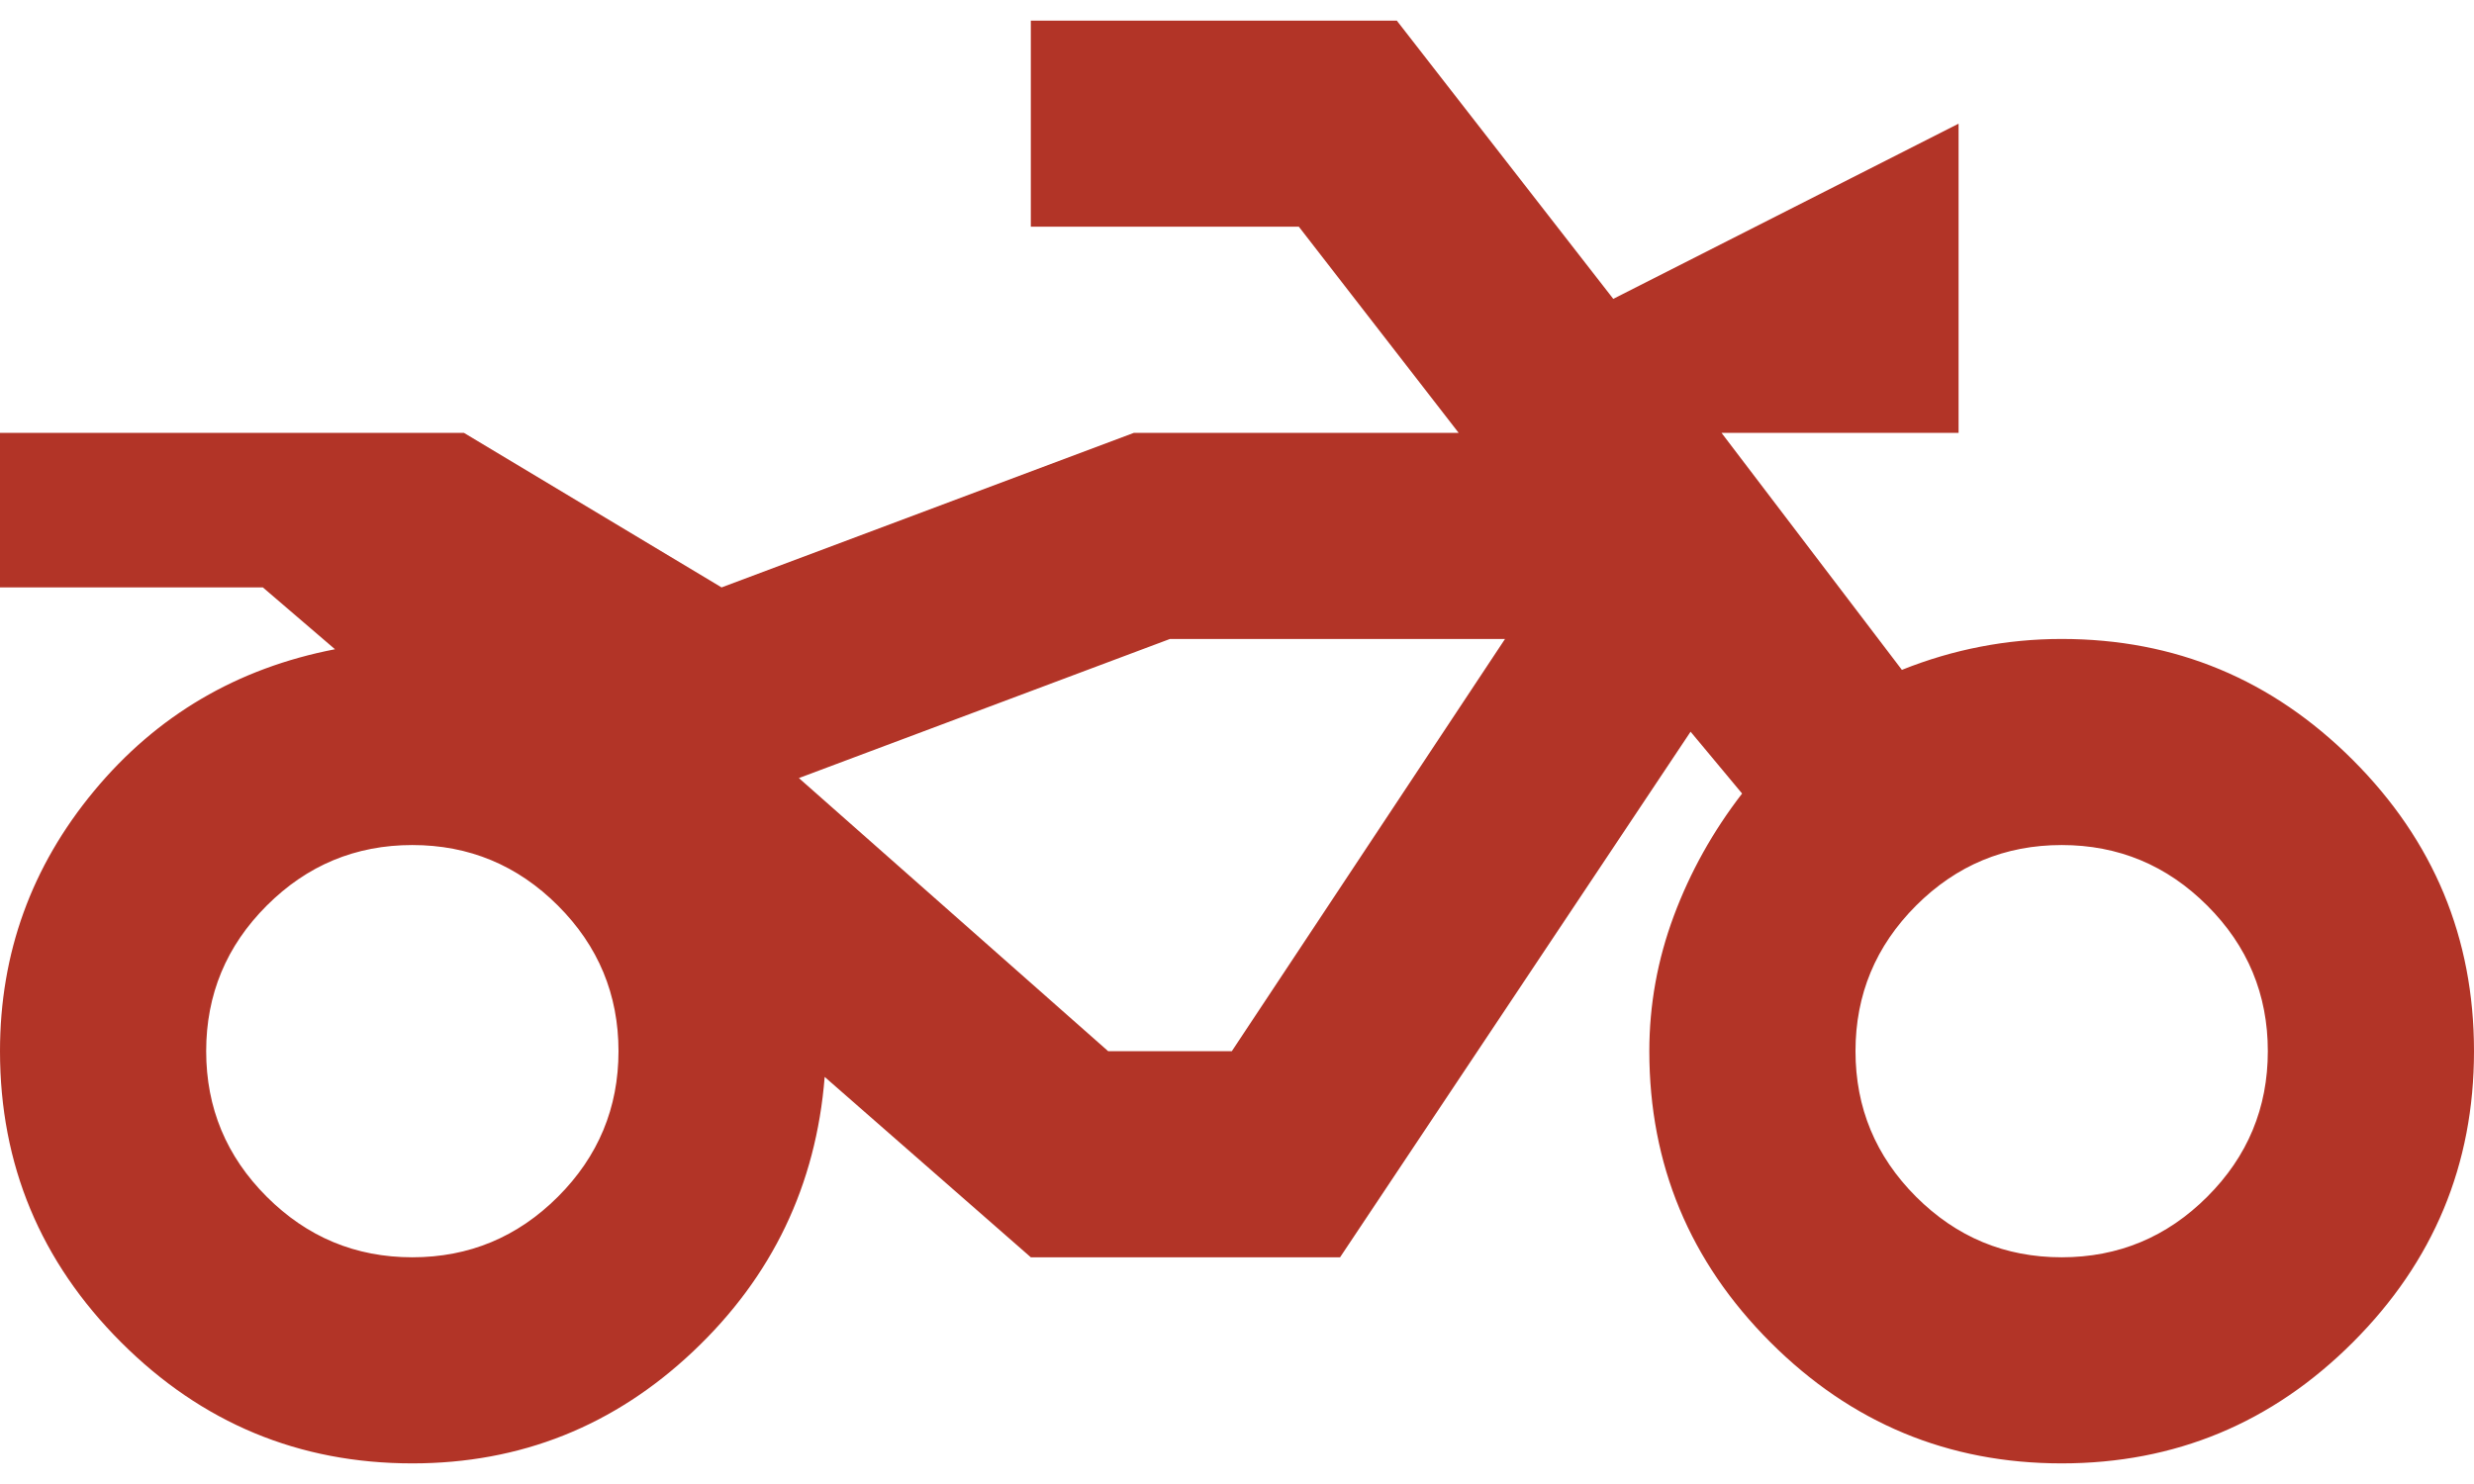 <svg width="80" height="48" viewBox="0 0 80 48" fill="none" xmlns="http://www.w3.org/2000/svg">
<path d="M13.333 47.333C9.667 47.333 6.528 46.028 3.917 43.417C1.306 40.806 0 37.667 0 34C0 30.833 1.014 28.028 3.042 25.583C5.069 23.139 7.667 21.611 10.833 21L8.5 19H0V14H15L23.333 19L36.667 14H47.167L42 7.333H33.333V0.667H45.167L52.167 9.667L63.333 4V14H55.667L61.5 21.667C62.333 21.333 63.181 21.083 64.042 20.917C64.903 20.75 65.778 20.667 66.667 20.667C70.333 20.667 73.472 21.972 76.083 24.583C78.694 27.194 80 30.333 80 34C80 37.667 78.694 40.806 76.083 43.417C73.472 46.028 70.333 47.333 66.667 47.333C63 47.333 59.861 46.028 57.25 43.417C54.639 40.806 53.333 37.667 53.333 34C53.333 32.5 53.597 31.042 54.125 29.625C54.653 28.208 55.389 26.889 56.333 25.667L54.667 23.667L43.333 40.667H33.333L26.667 34.833C26.389 38.333 24.972 41.292 22.417 43.708C19.861 46.125 16.833 47.333 13.333 47.333ZM13.333 40.667C15.167 40.667 16.736 40.014 18.042 38.708C19.347 37.403 20 35.833 20 34C20 32.167 19.347 30.597 18.042 29.292C16.736 27.986 15.167 27.333 13.333 27.333C11.5 27.333 9.931 27.986 8.625 29.292C7.319 30.597 6.667 32.167 6.667 34C6.667 35.833 7.319 37.403 8.625 38.708C9.931 40.014 11.5 40.667 13.333 40.667ZM66.667 40.667C68.5 40.667 70.069 40.014 71.375 38.708C72.681 37.403 73.333 35.833 73.333 34C73.333 32.167 72.681 30.597 71.375 29.292C70.069 27.986 68.5 27.333 66.667 27.333C64.833 27.333 63.264 27.986 61.958 29.292C60.653 30.597 60 32.167 60 34C60 35.833 60.653 37.403 61.958 38.708C63.264 40.014 64.833 40.667 66.667 40.667ZM39.833 34L48.667 20.667H37.833L25.833 25.167L35.833 34H39.833Z" fill="#B23427"/>
</svg>
